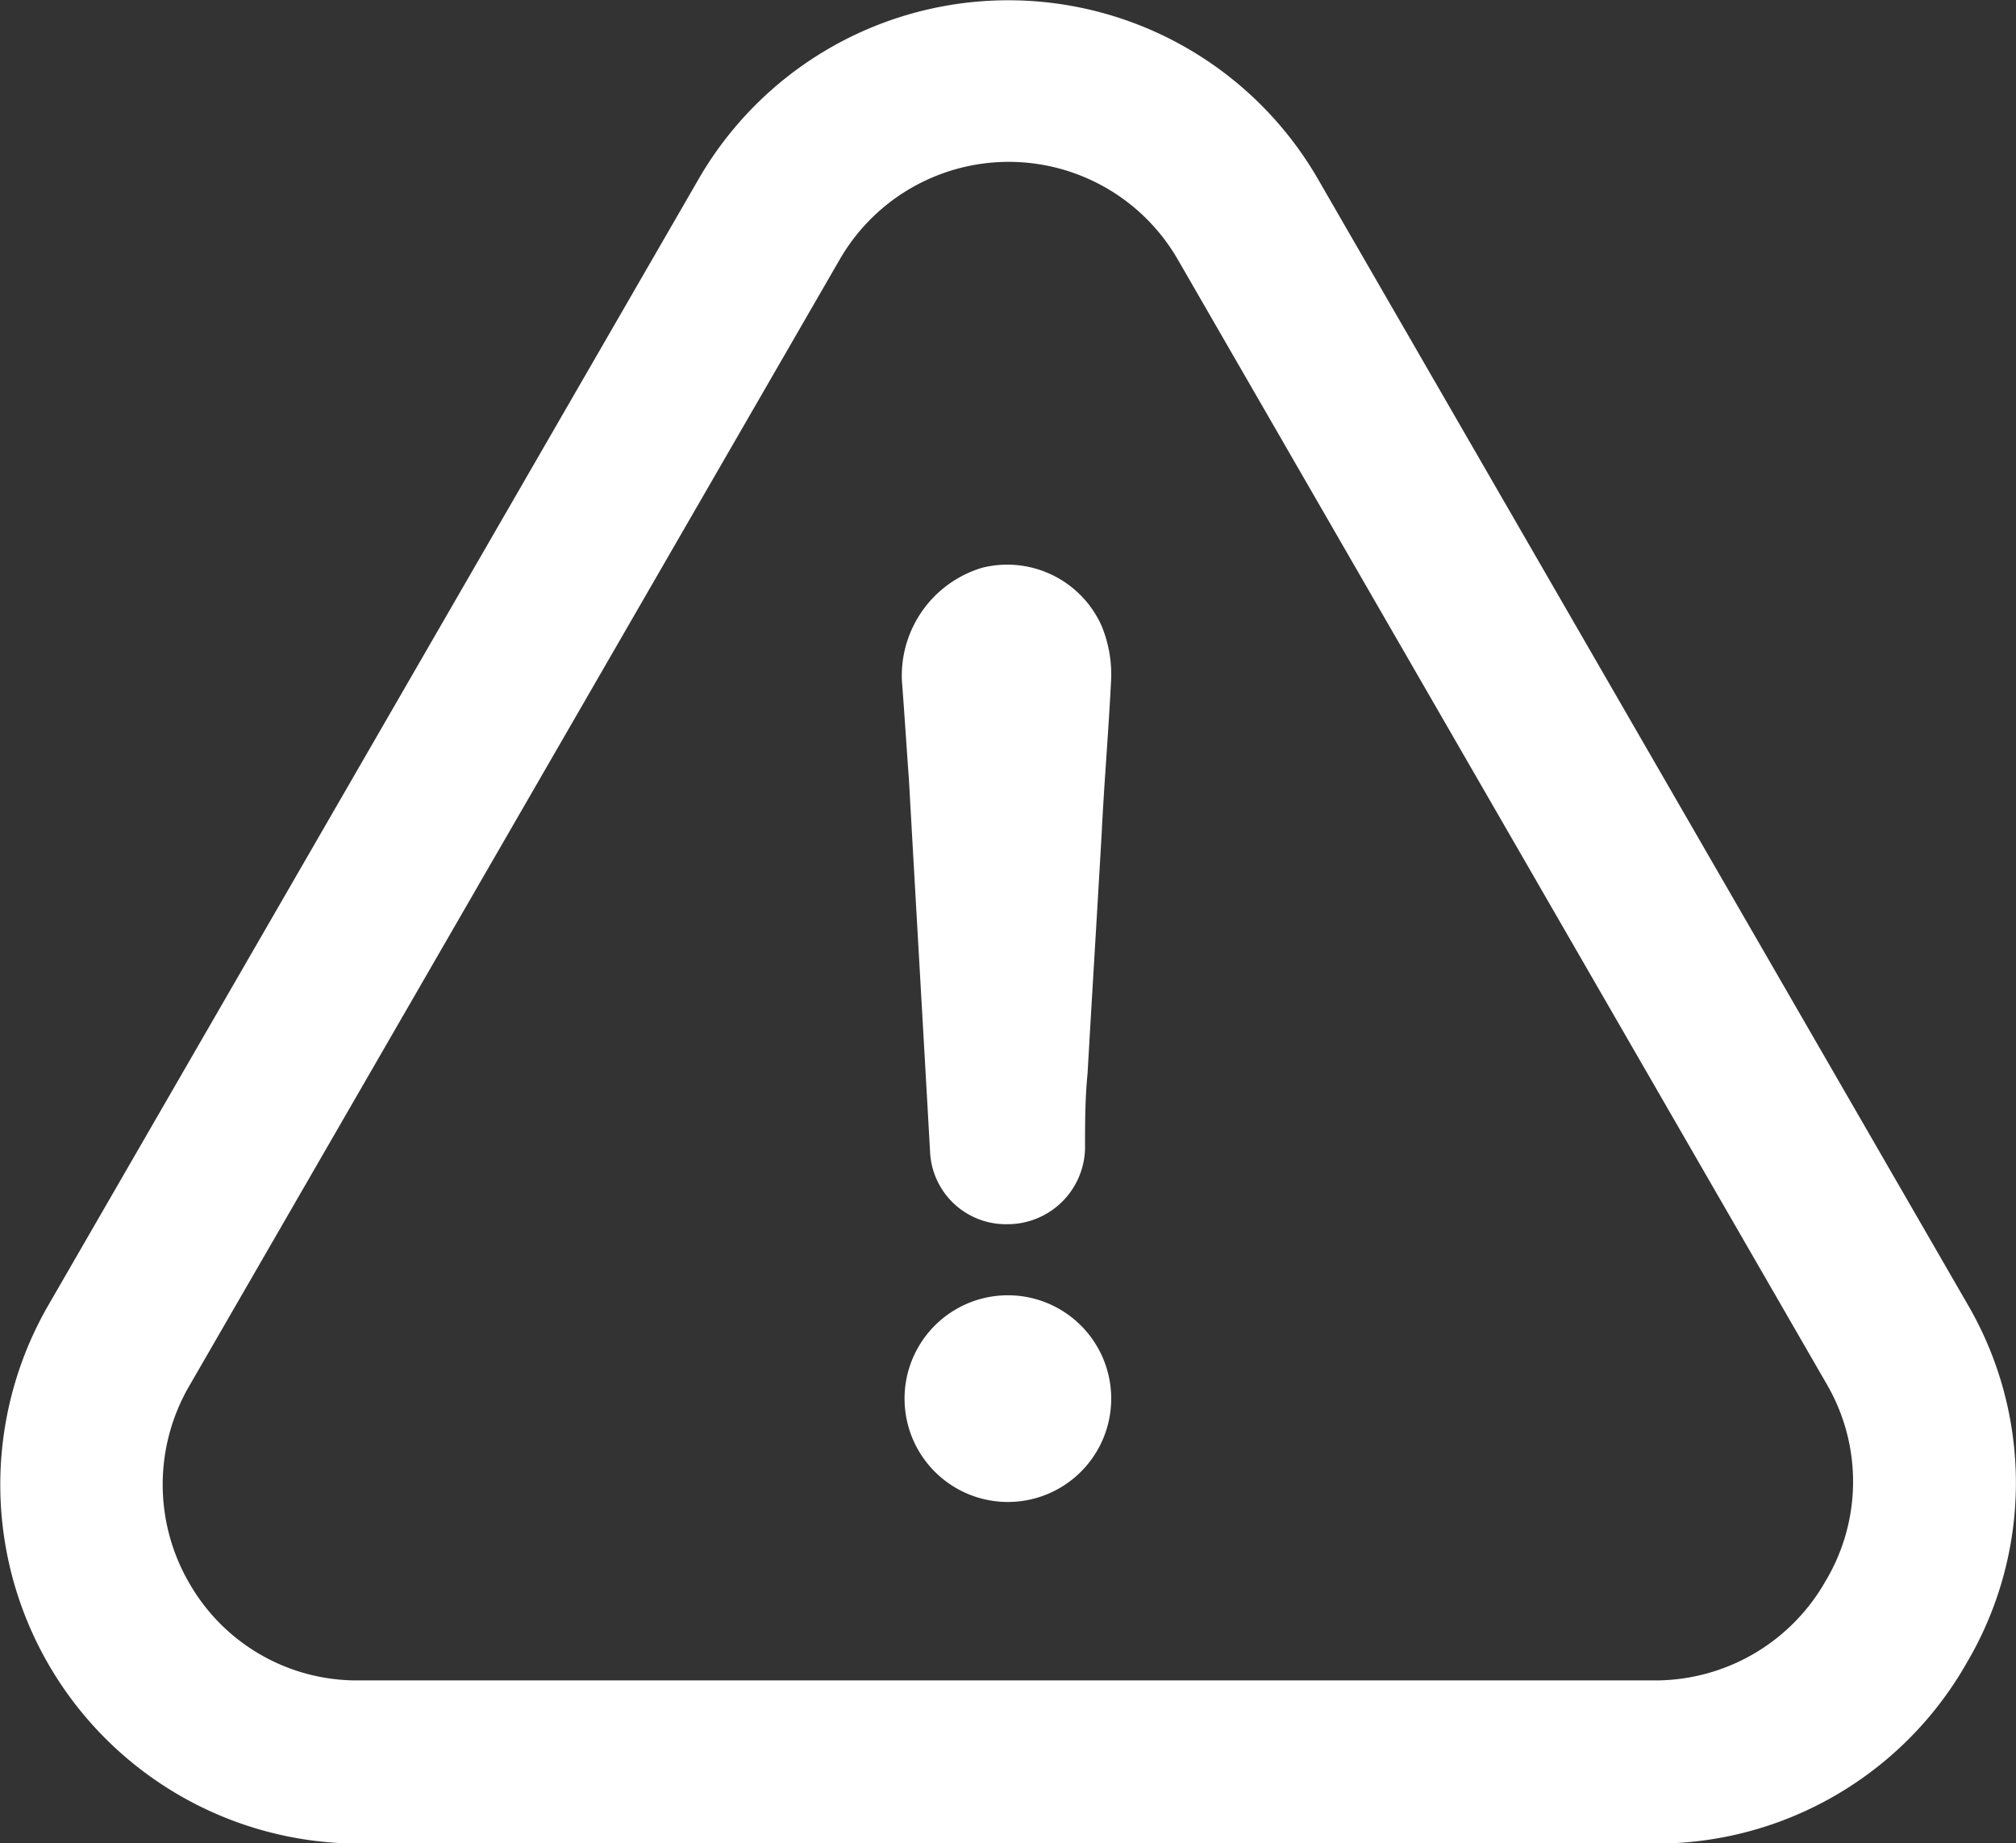 <svg xmlns="http://www.w3.org/2000/svg" width="17.56" height="16.052" viewBox="0 0 17.56 16.052">
  <rect x="0" y="0" width="17.56" height="16.052" fill="#333333" stroke="none"/>
  <g id="warning" transform="translate(0 -20.882)">
    <g id="Group_225" data-name="Group 225" transform="translate(0 20.882)">
      <path id="Path_557" data-name="Path 557" d="M219.127,333.382a.9.9,0,1,0,0,1.8.9.9,0,0,0,0-1.8Z" transform="translate(-210.348 -322.102)" fill="#fff"/>
      <path id="Path_558" data-name="Path 558" d="M17.132,35.361a3.082,3.082,0,0,0,.007-3.119l-5.653-9.79a3.115,3.115,0,0,0-5.407,0l-5.66,9.8a3.126,3.126,0,0,0,2.707,4.685H14.418A3.109,3.109,0,0,0,17.132,35.361ZM15.9,34.653a1.706,1.706,0,0,1-1.491.863H3.123a1.682,1.682,0,0,1-1.473-.845,1.708,1.708,0,0,1,0-1.722l5.66-9.8a1.7,1.7,0,0,1,2.953,0l5.656,9.8A1.685,1.685,0,0,1,15.9,34.653Z" transform="translate(0 -20.882)" fill="#fff"/>
      <path id="Path_559" data-name="Path 559" d="M218.422,157.2a.981.981,0,0,0-.7.985c.022.285.04.574.061.859.061,1.087.123,2.151.184,3.238a.661.661,0,0,0,.675.635.675.675,0,0,0,.675-.657c0-.224,0-.43.022-.657.04-.7.083-1.393.123-2.09.022-.451.061-.9.083-1.354a1.115,1.115,0,0,0-.083-.451A.9.9,0,0,0,218.422,157.2Z" transform="translate(-209.866 -152.256)" fill="#fff"/>
    </g>
  </g>
</svg>
